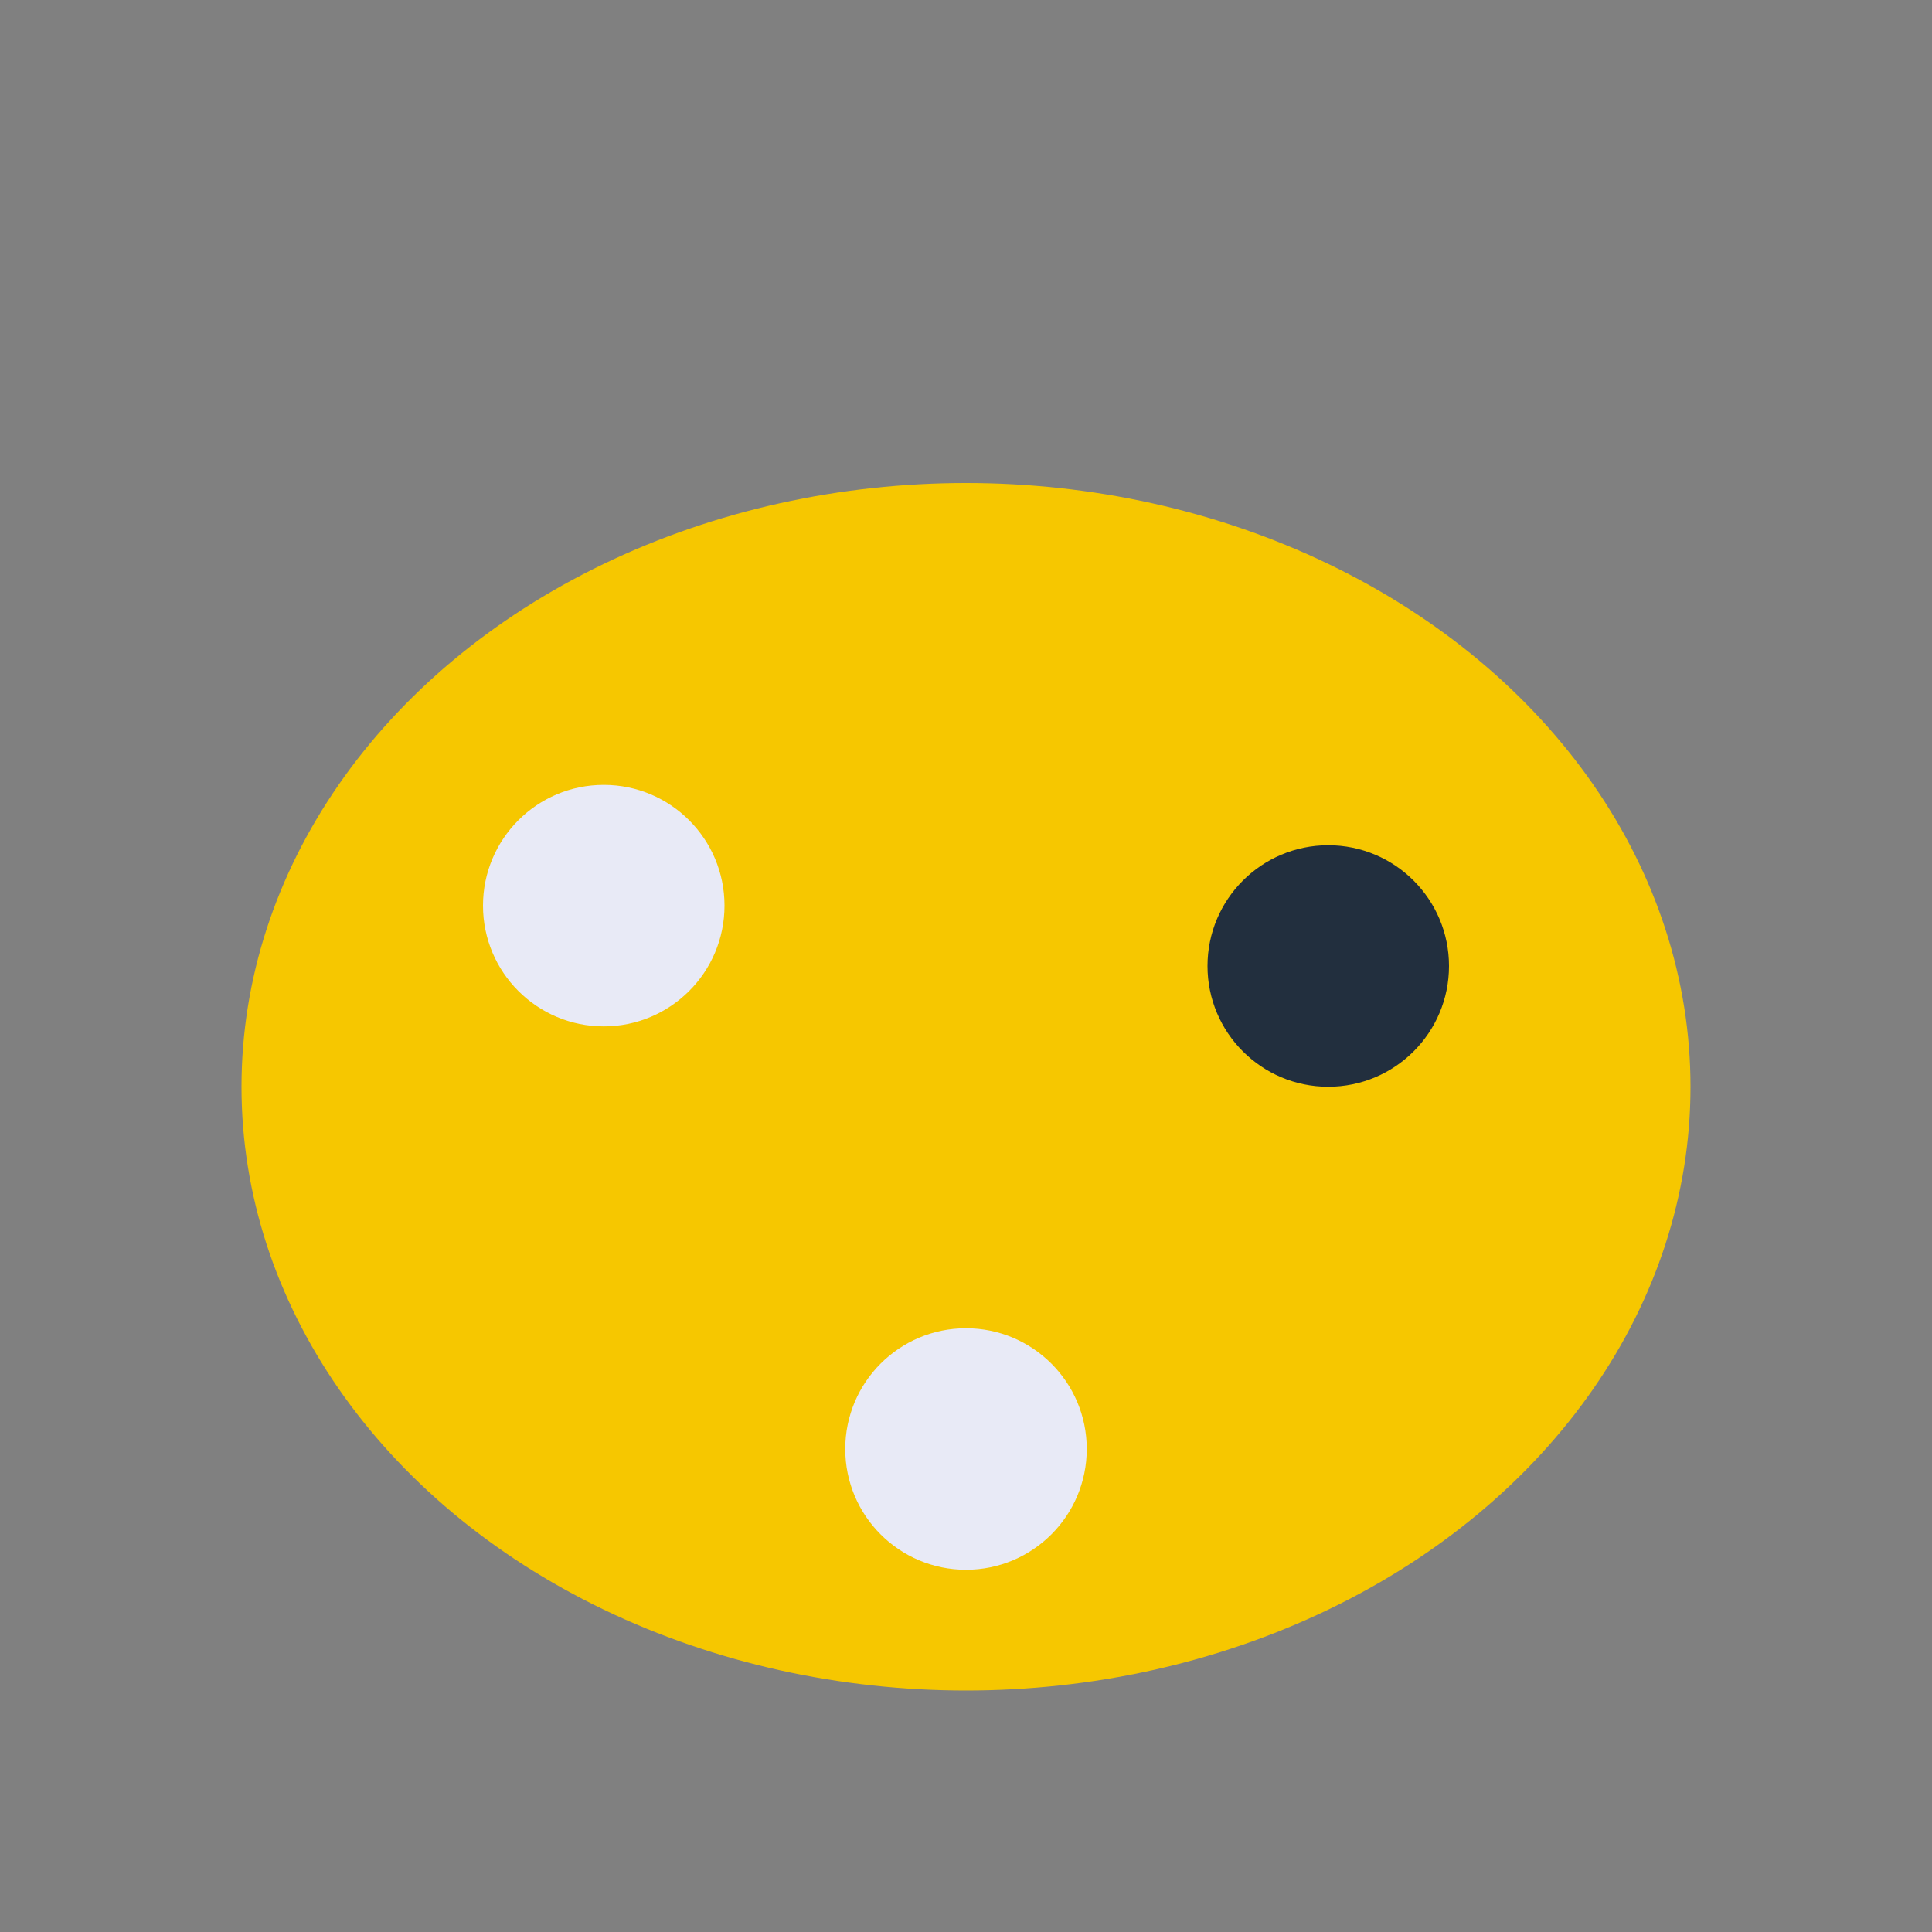 <?xml version="1.0" encoding="UTF-8"?>
<svg xmlns="http://www.w3.org/2000/svg" width="32" height="32" viewBox="0 0 32 32"><rect x="0" y="0" width="32" height="32" fill="#808080" stroke="none"/><ellipse cx="16" cy="18" rx="12" ry="10" fill="#F6C700"/><circle cx="10" cy="15" r="2" fill="#E8EAF6"/><circle cx="16" cy="24" r="2" fill="#E8EAF6"/><circle cx="22" cy="16" r="2" fill="#222F3E"/></svg>
